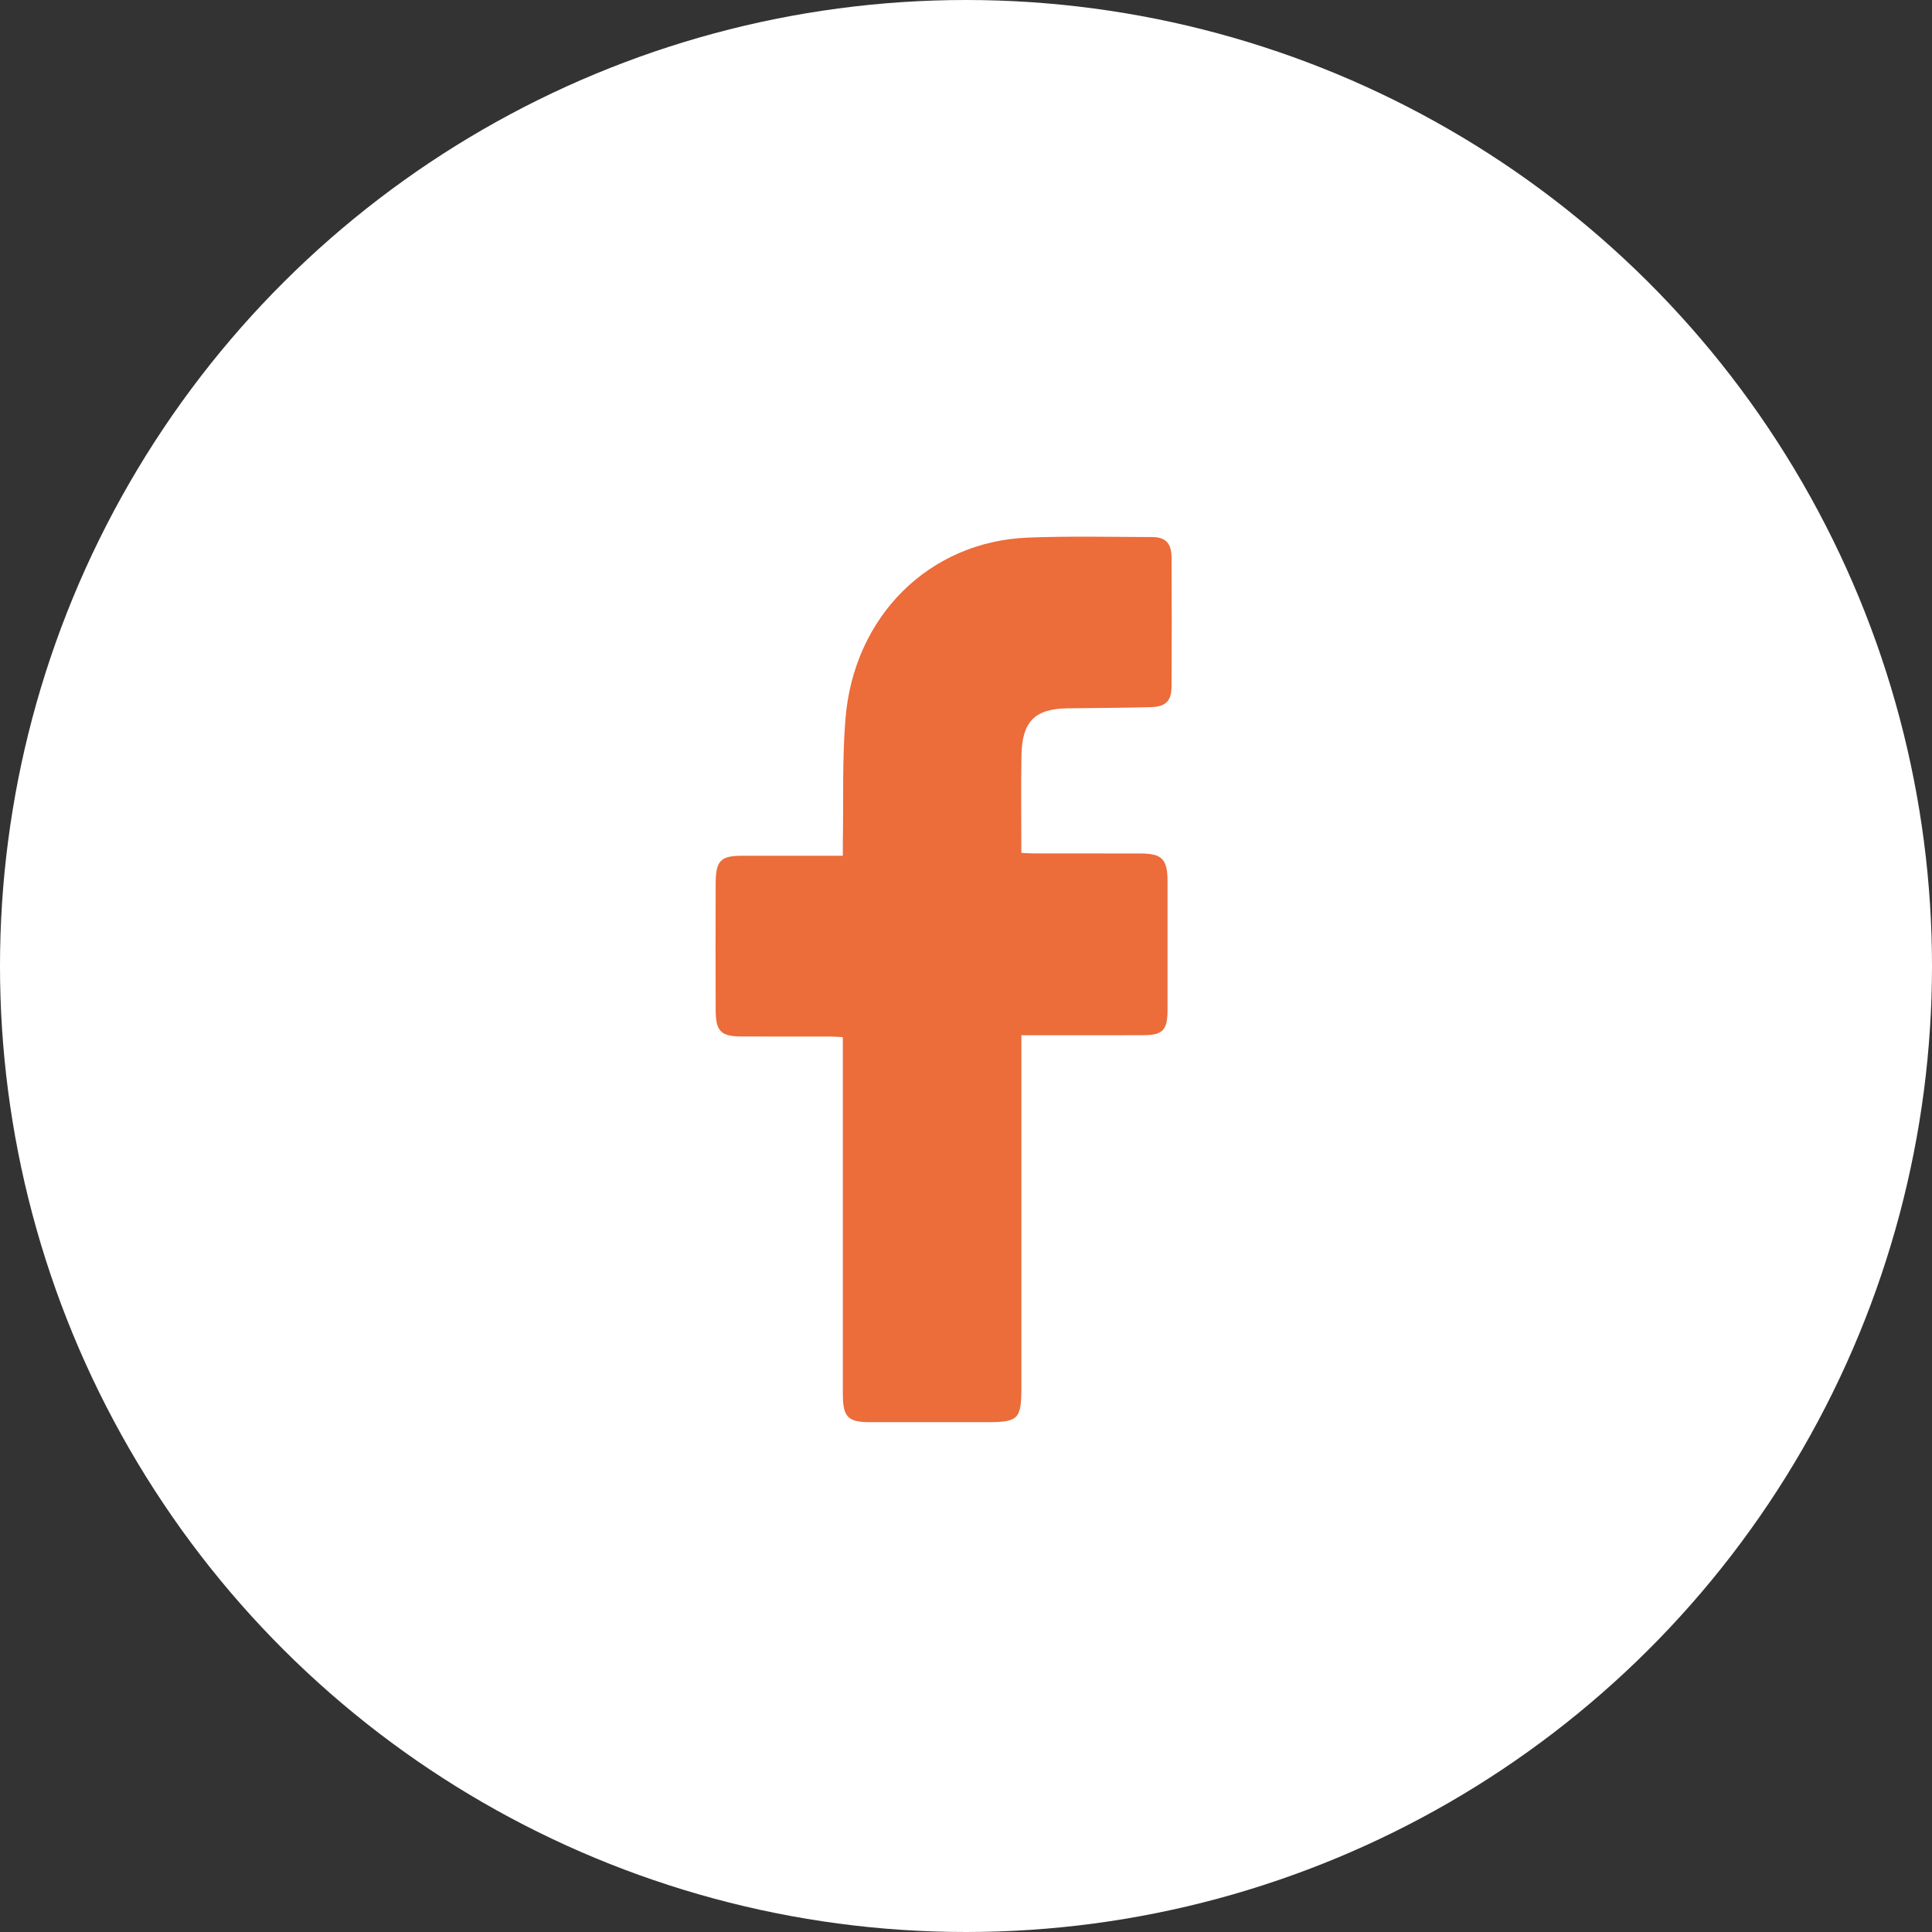 <svg width="54" height="54" viewBox="0 0 54 54" fill="none" xmlns="http://www.w3.org/2000/svg">
<rect x="0" y="0" width="54" height="54" fill="#333333" stroke="none"/>
<circle cx="27" cy="27" r="27" transform="rotate(90 27 27)" fill="white"/>
<path d="M28.548 28.934C28.548 29.101 28.548 29.22 28.548 29.339C28.548 32.484 28.548 35.629 28.548 38.774C28.548 39.664 28.464 39.75 27.601 39.75C26.503 39.75 25.406 39.751 24.309 39.75C23.699 39.749 23.558 39.602 23.558 38.969C23.557 35.774 23.558 32.578 23.558 29.383C23.558 29.263 23.558 29.144 23.558 28.99C23.441 28.983 23.34 28.972 23.239 28.972C22.401 28.97 21.564 28.973 20.726 28.97C20.145 28.968 20.006 28.826 20.003 28.224C19.999 27.045 19.999 25.866 20.003 24.686C20.005 24.059 20.142 23.92 20.734 23.919C21.562 23.918 22.39 23.919 23.217 23.919C23.32 23.919 23.424 23.919 23.558 23.919C23.558 23.769 23.557 23.651 23.558 23.533C23.578 22.385 23.538 21.232 23.631 20.09C23.865 17.215 25.976 15.134 28.733 15.026C29.886 14.981 31.042 15.008 32.197 15.011C32.58 15.011 32.744 15.185 32.745 15.587C32.752 16.786 32.752 17.986 32.745 19.185C32.743 19.593 32.583 19.755 32.165 19.765C31.386 19.786 30.606 19.786 29.826 19.798C28.922 19.811 28.565 20.17 28.55 21.12C28.535 22.015 28.547 22.91 28.547 23.838C28.669 23.844 28.77 23.853 28.872 23.853C29.872 23.854 30.874 23.853 31.875 23.855C32.481 23.857 32.632 24.012 32.633 24.636C32.634 25.836 32.634 27.036 32.633 28.235C32.632 28.791 32.499 28.931 31.965 28.934C30.945 28.938 29.924 28.935 28.904 28.935C28.8 28.935 28.695 28.935 28.549 28.935L28.548 28.934Z" fill="#EC6C3A"/>
</svg>
